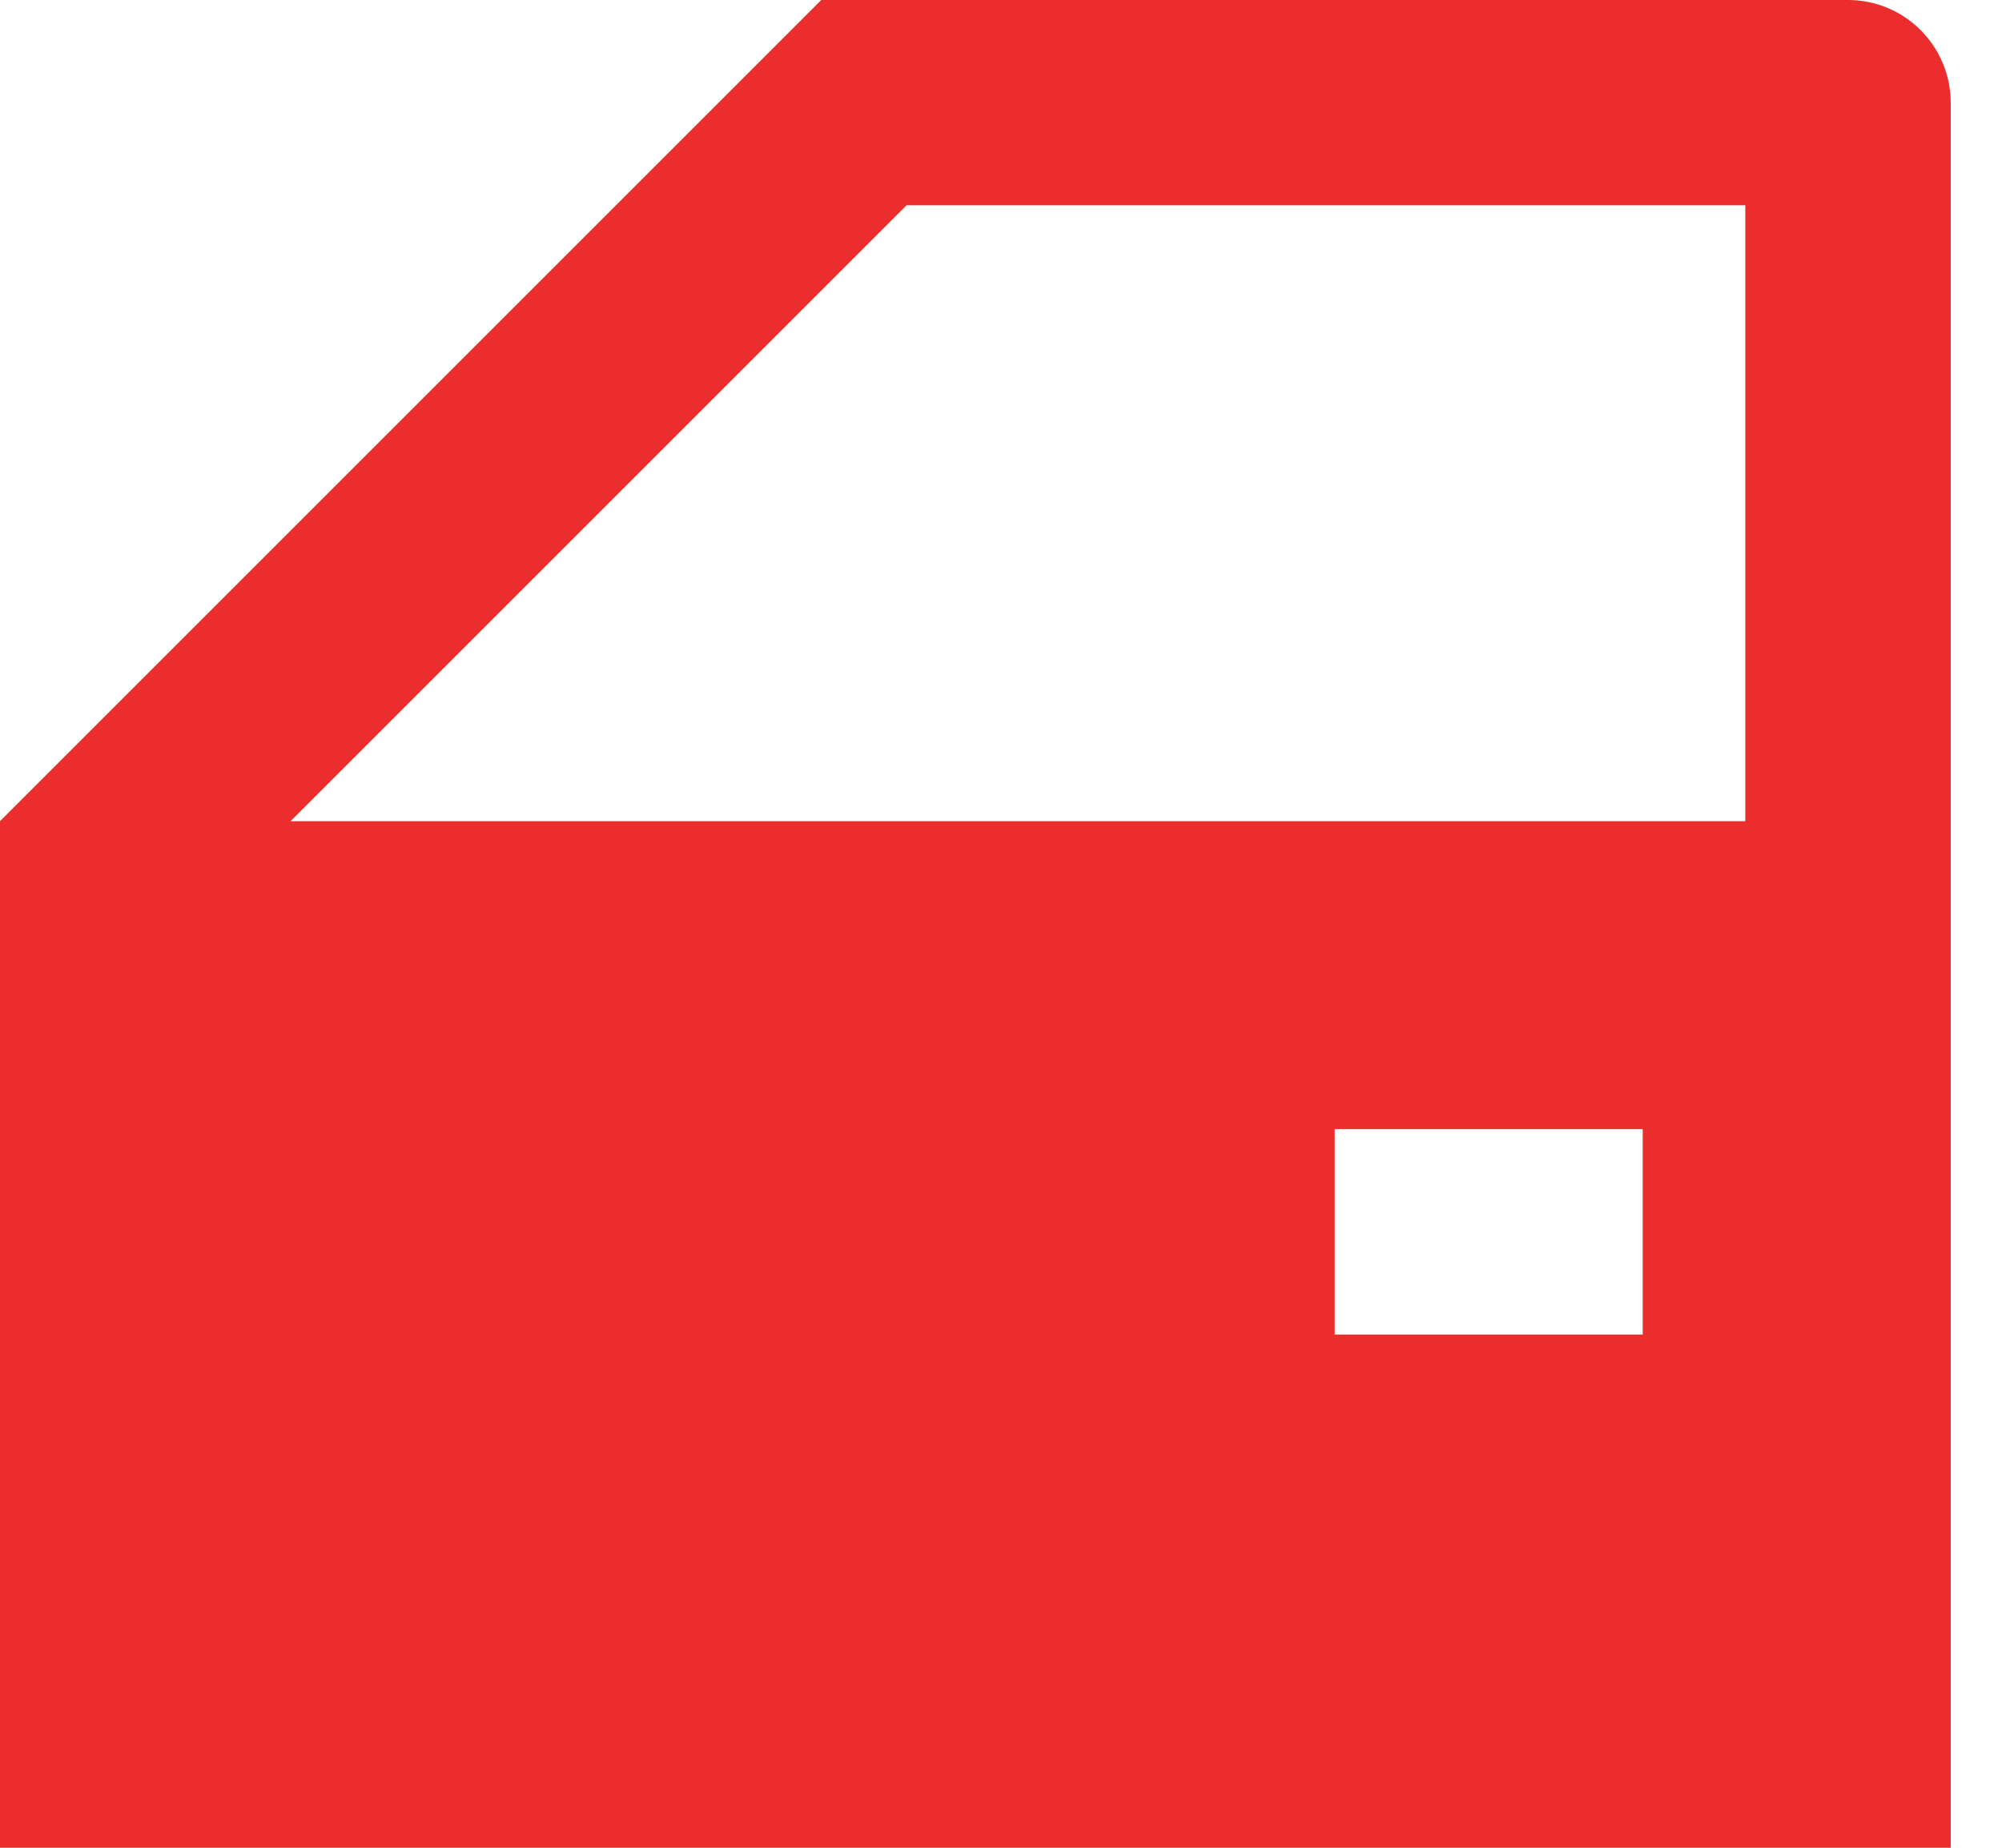 <svg width="13" height="12" viewBox="0 0 13 12" fill="none" xmlns="http://www.w3.org/2000/svg">
    <path d="M10.667 7.333H8.667V8.667H10.667V7.333ZM12.667 12H0V5.333L5.333 0H12C12.177 0 12.346 0.07 12.471 0.195C12.596 0.32 12.667 0.49 12.667 0.667V12ZM5.887 1.333L1.887 5.333H11.333V1.333H5.887Z" fill="#EB2D2D"></path>
</svg>
